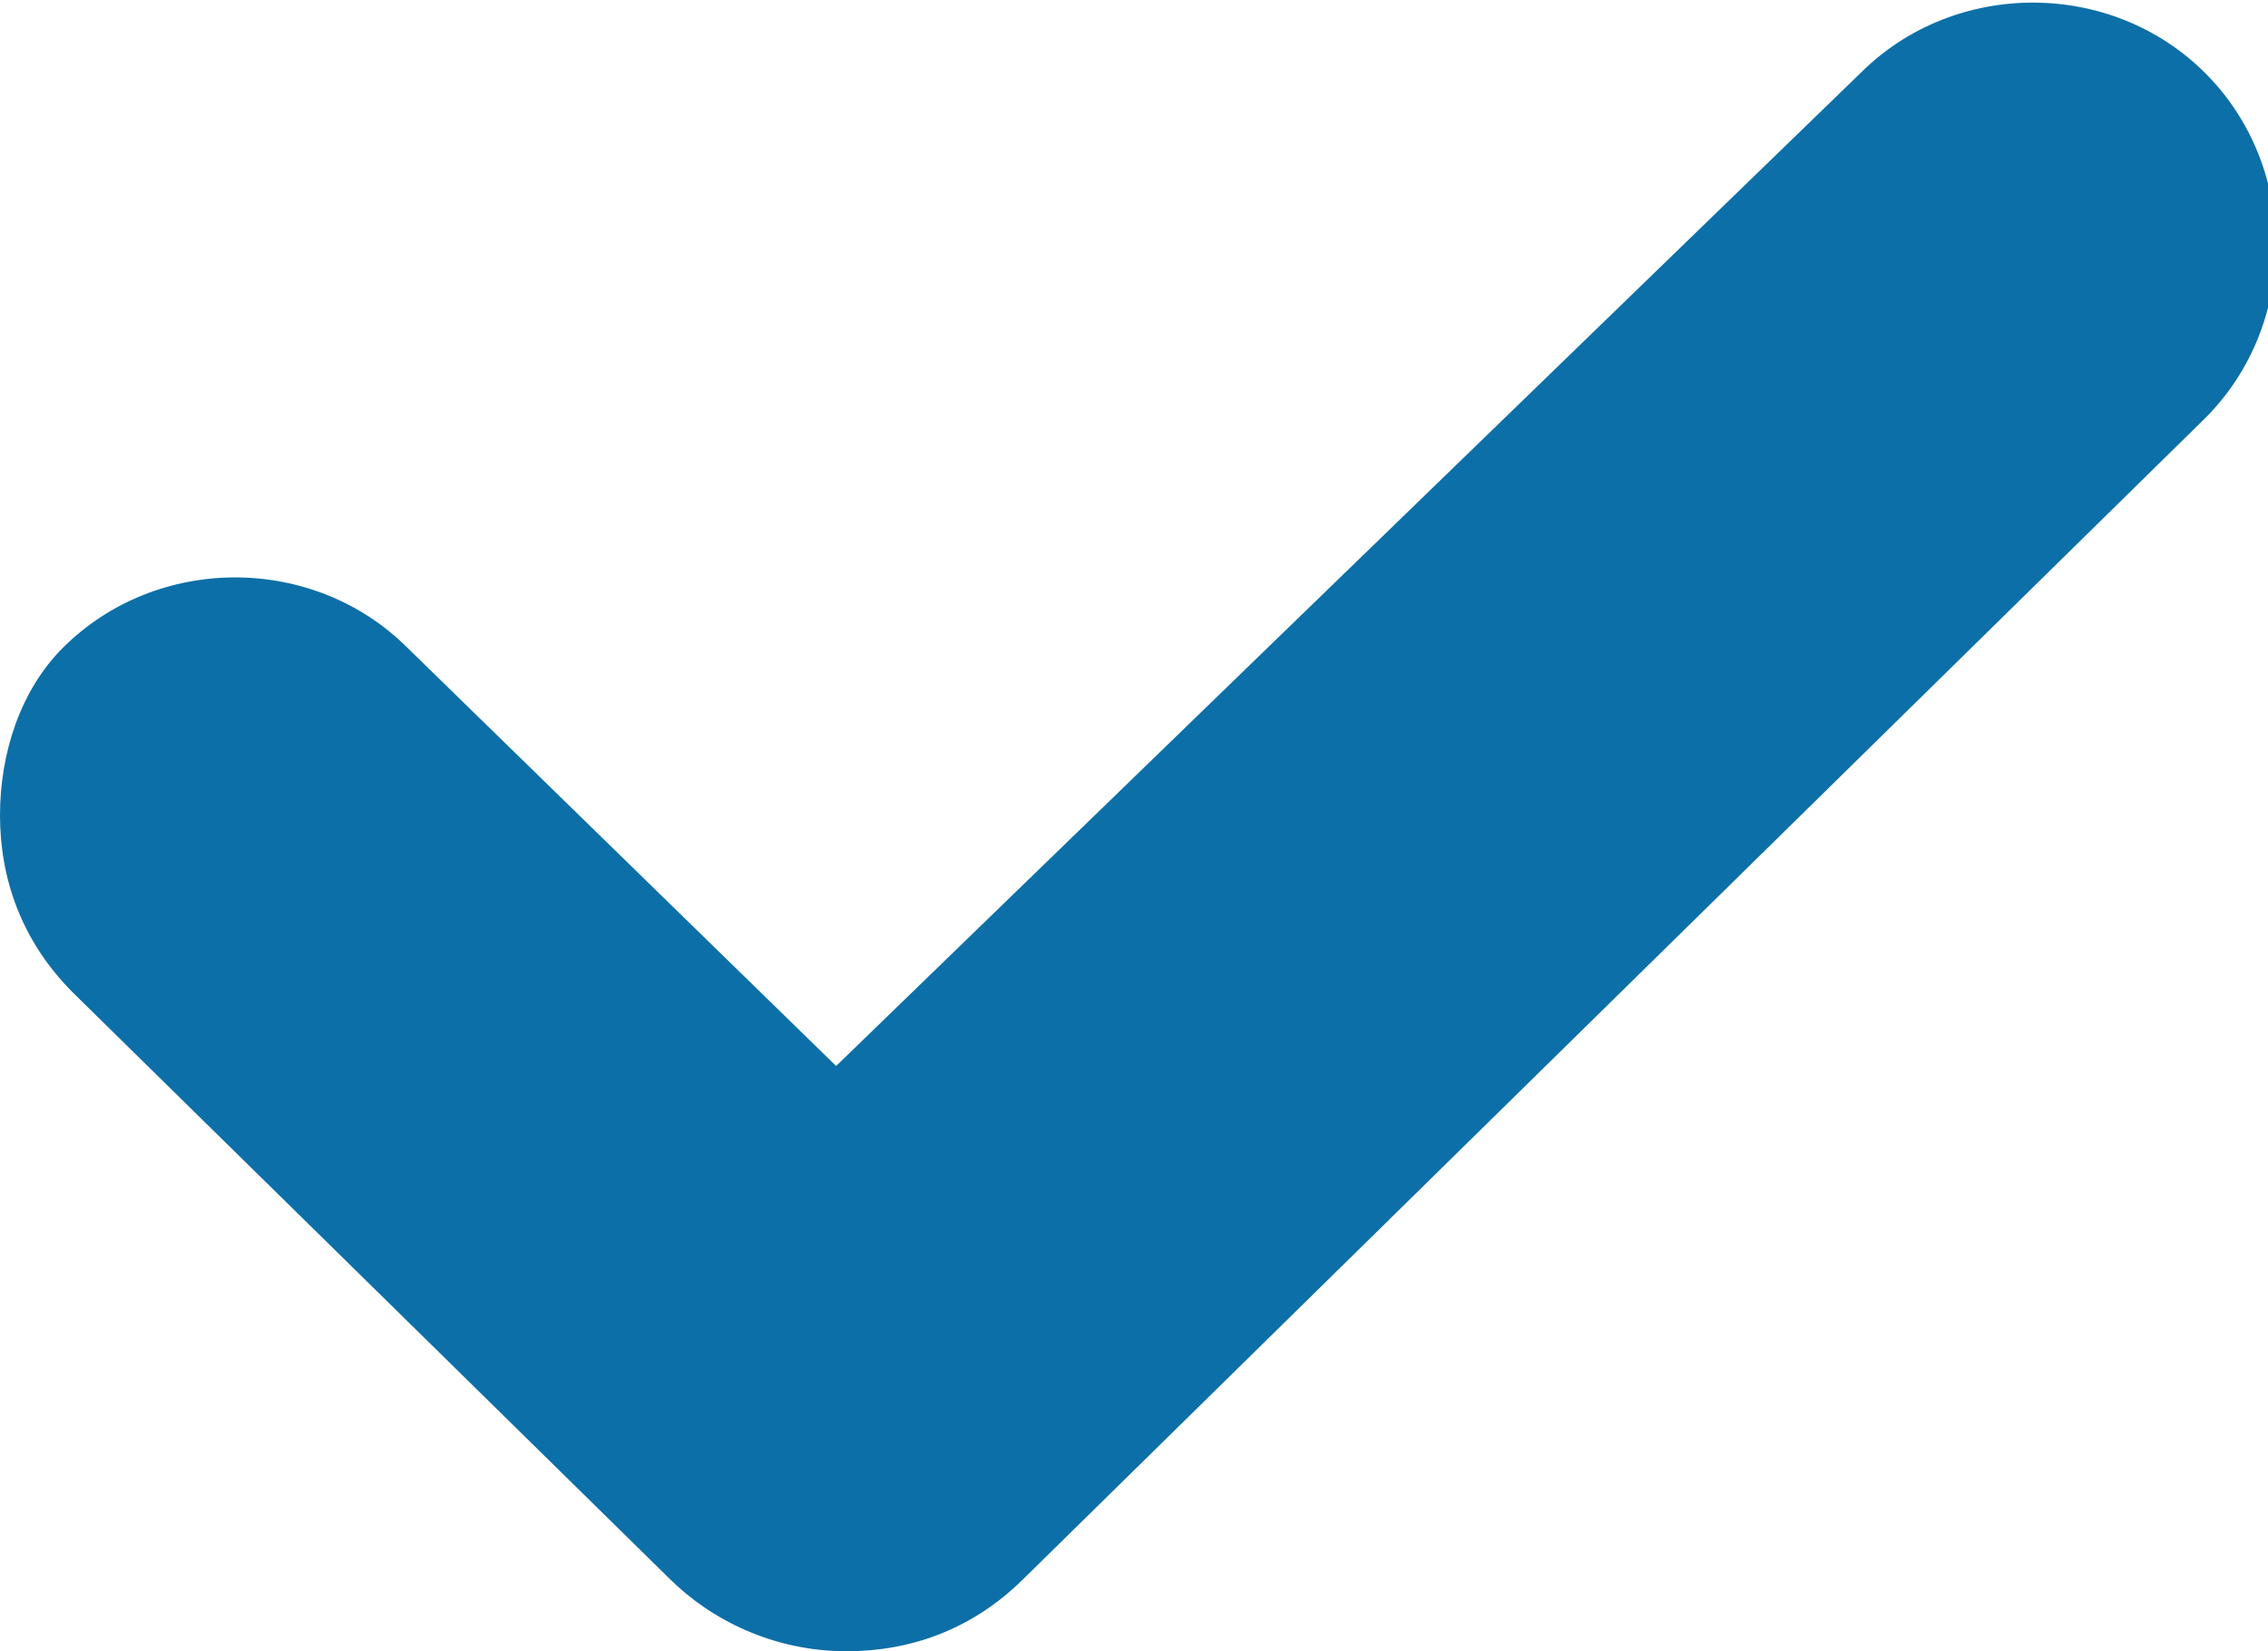<svg xmlns="http://www.w3.org/2000/svg" xmlns:xlink="http://www.w3.org/1999/xlink" version="1.1" id="Laag_1" x="0px" y="0px" viewBox="0 0 21.7 15.8" style="enable-background:new 0 0 21.7 15.8;" xml:space="preserve">
<style type="text/css">
	.st0{fill:#0d6fa7;}
</style>
<path class="st0" d="M21.1,0.7c-0.9-0.9-2.4-0.9-3.3,0L8,10.2l-4.1-4C3,5.3,1.5,5.3,0.6,6.2C0.2,6.6,0,7.2,0,7.8  C0,8.4,0.2,9,0.7,9.5l5.7,5.6c0.4,0.4,1,0.7,1.7,0.7c0.6,0,1.2-0.2,1.7-0.7L21.1,4C22,3.1,22,1.6,21.1,0.7z" fill="#FA6900"/>
</svg>